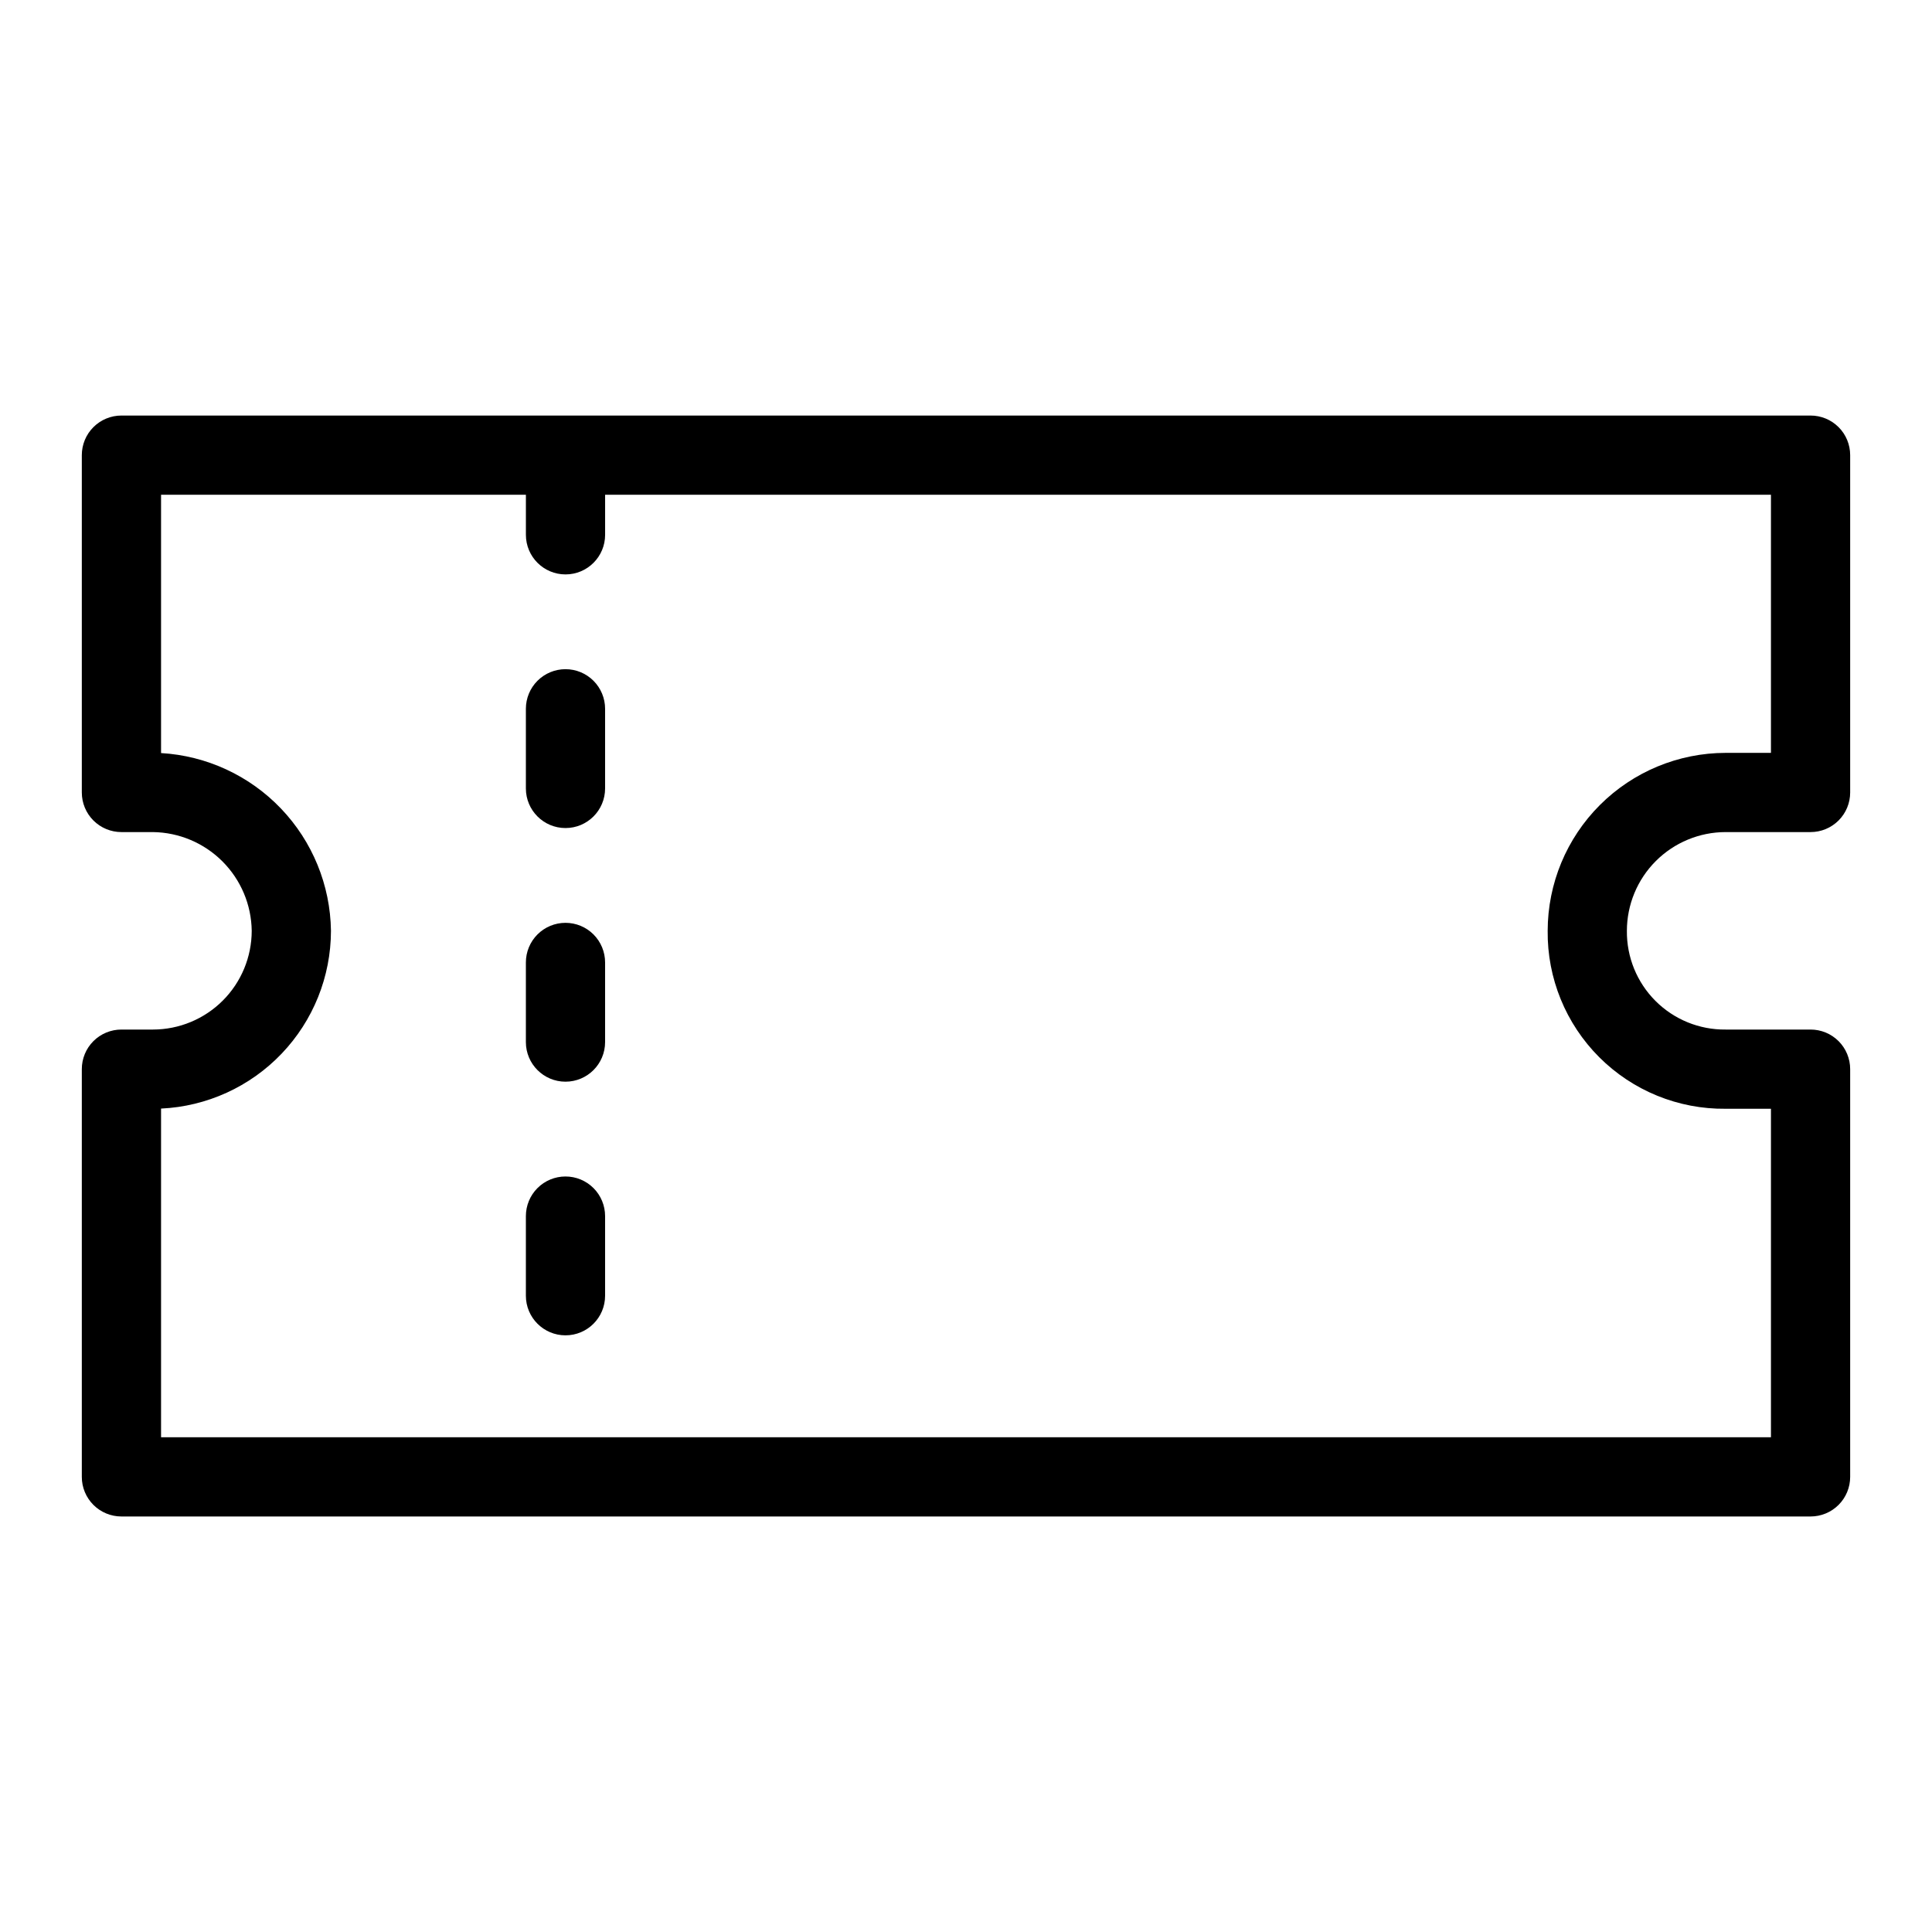 <?xml version="1.0" encoding="UTF-8"?>
<!-- Uploaded to: SVG Repo, www.svgrepo.com, Generator: SVG Repo Mixer Tools -->
<svg fill="#000000" width="800px" height="800px" version="1.1" viewBox="144 144 512 512" xmlns="http://www.w3.org/2000/svg">
 <g>
  <path d="m601.31 364.51h22.508c2.785 0 5.457-1.105 7.426-3.074s3.074-4.637 3.07-7.422v-89.395c0.004-2.785-1.102-5.457-3.07-7.422-1.969-1.969-4.641-3.074-7.426-3.074h-447.64c-2.785 0-5.453 1.105-7.422 3.074-1.969 1.965-3.074 4.637-3.074 7.422v89.395c0 2.785 1.105 5.453 3.074 7.422s4.637 3.074 7.422 3.074h8.363c6.91 0.09 13.516 2.875 18.402 7.762 4.887 4.887 7.676 11.488 7.766 18.402-0.008 6.938-2.766 13.59-7.672 18.496-4.906 4.902-11.559 7.664-18.496 7.672h-8.363c-2.785-0.004-5.457 1.102-7.426 3.07s-3.074 4.641-3.07 7.426v108.05c-0.004 2.781 1.102 5.453 3.07 7.422s4.641 3.074 7.426 3.074h447.64c2.785 0 5.457-1.105 7.426-3.074s3.074-4.641 3.07-7.422v-108.05c0.004-2.785-1.102-5.457-3.07-7.426s-4.641-3.074-7.426-3.07h-22.508c-6.961 0.074-13.664-2.656-18.586-7.582-4.926-4.922-7.656-11.625-7.582-18.586 0.008-6.938 2.769-13.59 7.672-18.492 4.906-4.906 11.559-7.664 18.496-7.672zm0 73.324h12.012v87.055h-426.64v-87.105c12.121-0.562 23.559-5.769 31.941-14.543 8.387-8.77 13.07-20.434 13.086-32.566-0.164-12.09-4.898-23.668-13.254-32.406-8.352-8.738-19.707-13.992-31.773-14.699v-68.457l96.688 0.004v10.613c0 5.797 4.699 10.496 10.496 10.496s10.496-4.699 10.496-10.496v-10.613h308.96v68.402h-12.012c-12.504 0.016-24.488 4.988-33.328 13.828-8.844 8.84-13.816 20.824-13.832 33.328-0.137 12.547 4.789 24.621 13.664 33.496s20.949 13.801 33.496 13.664z"/>
  <path d="m293.86 321.34c-2.785 0-5.453 1.105-7.422 3.074s-3.074 4.637-3.074 7.422v21.109c0 5.797 4.699 10.496 10.496 10.496s10.496-4.699 10.496-10.496v-21.109c0-2.785-1.105-5.453-3.074-7.422s-4.637-3.074-7.422-3.074z"/>
  <path d="m293.86 388.56c-2.785 0-5.453 1.105-7.422 3.074s-3.074 4.641-3.074 7.422v21.105c0 5.797 4.699 10.496 10.496 10.496s10.496-4.699 10.496-10.496v-21.105c0-2.781-1.105-5.453-3.074-7.422s-4.637-3.074-7.422-3.074z"/>
  <path d="m293.86 455.78c-2.785 0-5.453 1.105-7.422 3.074s-3.074 4.641-3.074 7.422v21.105c0 5.797 4.699 10.496 10.496 10.496s10.496-4.699 10.496-10.496v-21.105c0-2.781-1.105-5.453-3.074-7.422s-4.637-3.074-7.422-3.074z"/>
 </g>
</svg>